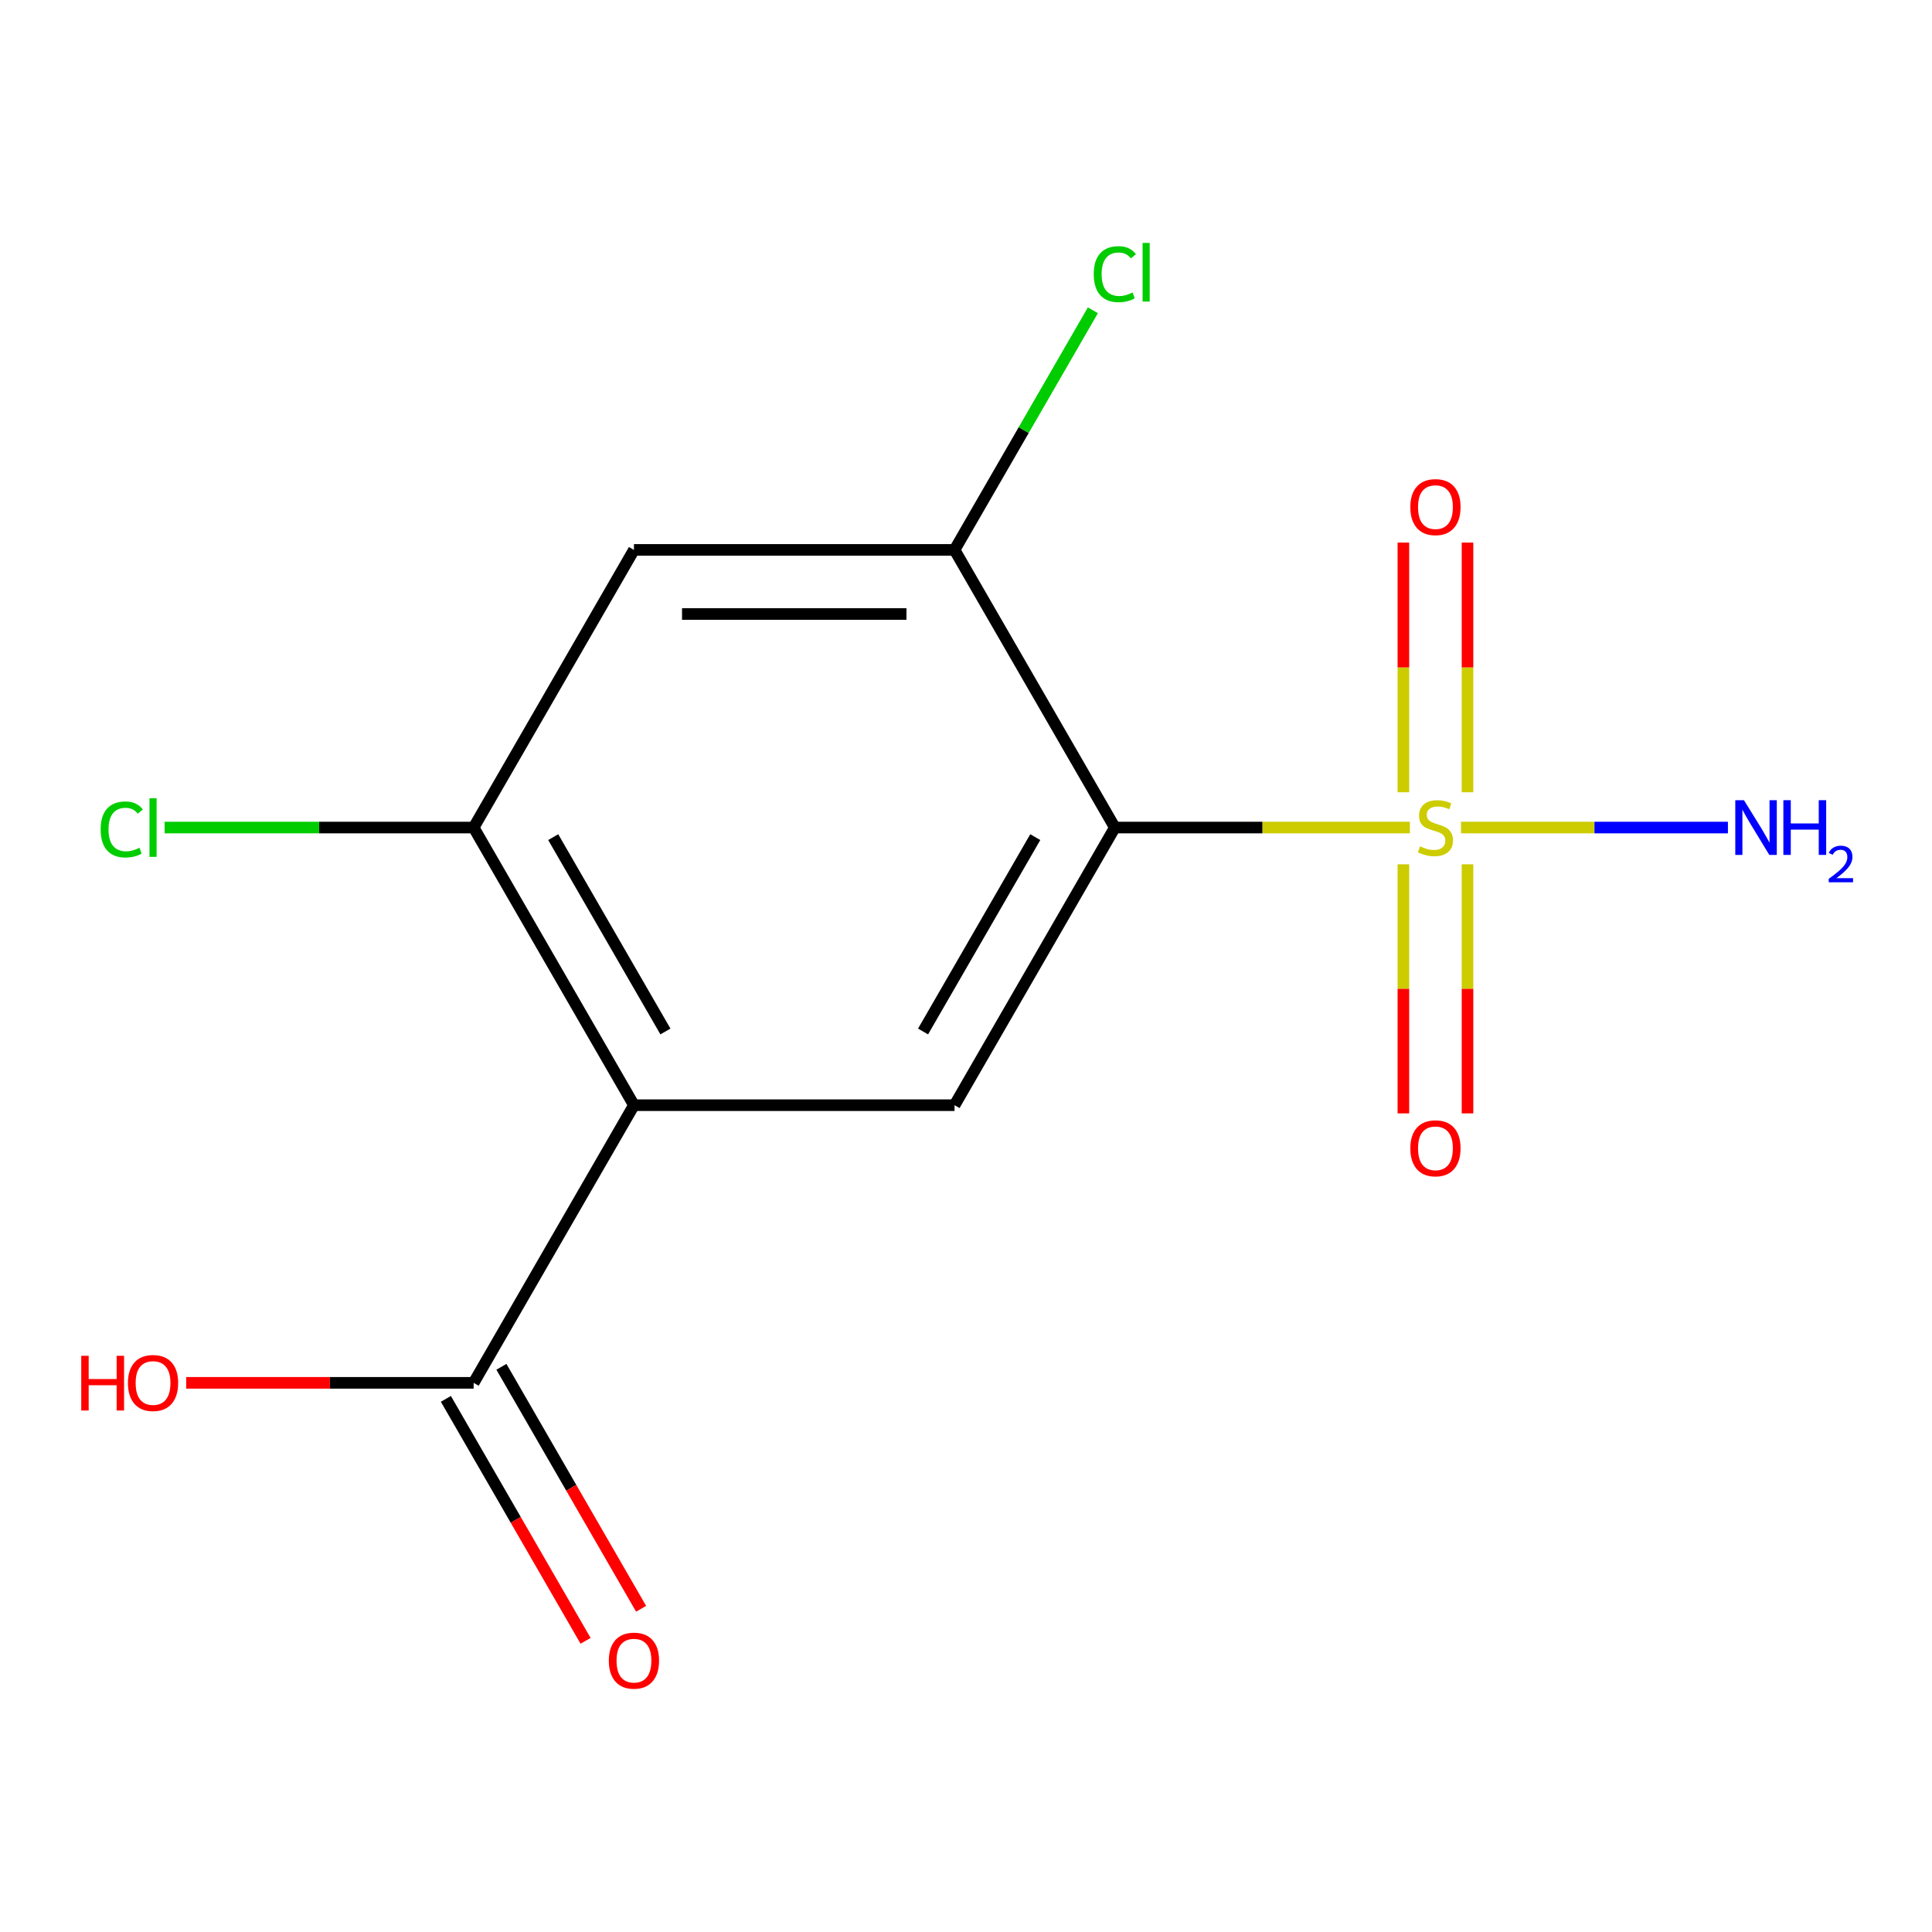 <?xml version='1.0' encoding='iso-8859-1'?>
<svg version='1.1' baseProfile='full'
              xmlns='http://www.w3.org/2000/svg'
                      xmlns:rdkit='http://www.rdkit.org/xml'
                      xmlns:xlink='http://www.w3.org/1999/xlink'
                  xml:space='preserve'
width='1000px' height='1000px' viewBox='0 0 1000 1000'>
<!-- END OF HEADER -->
<rect style='opacity:1.0;fill:#FFFFFF;stroke:none' width='1000' height='1000' x='0' y='0'> </rect>
<path class='bond-0' d='M 729.755,428.336 L 653.398,428.336' style='fill:none;fill-rule:evenodd;stroke:#CCCC00;stroke-width:6px;stroke-linecap:butt;stroke-linejoin:miter;stroke-opacity:1' />
<path class='bond-0' d='M 653.398,428.336 L 577.041,428.336' style='fill:none;fill-rule:evenodd;stroke:#000000;stroke-width:6px;stroke-linecap:butt;stroke-linejoin:miter;stroke-opacity:1' />
<path class='bond-7' d='M 726.389,447.364 L 726.389,511.825' style='fill:none;fill-rule:evenodd;stroke:#CCCC00;stroke-width:6px;stroke-linecap:butt;stroke-linejoin:miter;stroke-opacity:1' />
<path class='bond-7' d='M 726.389,511.825 L 726.389,576.285' style='fill:none;fill-rule:evenodd;stroke:#FF0000;stroke-width:6px;stroke-linecap:butt;stroke-linejoin:miter;stroke-opacity:1' />
<path class='bond-7' d='M 759.578,447.364 L 759.578,511.825' style='fill:none;fill-rule:evenodd;stroke:#CCCC00;stroke-width:6px;stroke-linecap:butt;stroke-linejoin:miter;stroke-opacity:1' />
<path class='bond-7' d='M 759.578,511.825 L 759.578,576.285' style='fill:none;fill-rule:evenodd;stroke:#FF0000;stroke-width:6px;stroke-linecap:butt;stroke-linejoin:miter;stroke-opacity:1' />
<path class='bond-8' d='M 759.578,410.067 L 759.578,345.457' style='fill:none;fill-rule:evenodd;stroke:#CCCC00;stroke-width:6px;stroke-linecap:butt;stroke-linejoin:miter;stroke-opacity:1' />
<path class='bond-8' d='M 759.578,345.457 L 759.578,280.846' style='fill:none;fill-rule:evenodd;stroke:#FF0000;stroke-width:6px;stroke-linecap:butt;stroke-linejoin:miter;stroke-opacity:1' />
<path class='bond-8' d='M 726.389,410.067 L 726.389,345.457' style='fill:none;fill-rule:evenodd;stroke:#CCCC00;stroke-width:6px;stroke-linecap:butt;stroke-linejoin:miter;stroke-opacity:1' />
<path class='bond-8' d='M 726.389,345.457 L 726.389,280.846' style='fill:none;fill-rule:evenodd;stroke:#FF0000;stroke-width:6px;stroke-linecap:butt;stroke-linejoin:miter;stroke-opacity:1' />
<path class='bond-9' d='M 756.212,428.336 L 825.29,428.336' style='fill:none;fill-rule:evenodd;stroke:#CCCC00;stroke-width:6px;stroke-linecap:butt;stroke-linejoin:miter;stroke-opacity:1' />
<path class='bond-9' d='M 825.29,428.336 L 894.367,428.336' style='fill:none;fill-rule:evenodd;stroke:#0000FF;stroke-width:6px;stroke-linecap:butt;stroke-linejoin:miter;stroke-opacity:1' />
<path class='bond-2' d='M 577.041,428.336 L 494.071,572.046' style='fill:none;fill-rule:evenodd;stroke:#000000;stroke-width:6px;stroke-linecap:butt;stroke-linejoin:miter;stroke-opacity:1' />
<path class='bond-2' d='M 535.854,433.298 L 477.774,533.895' style='fill:none;fill-rule:evenodd;stroke:#000000;stroke-width:6px;stroke-linecap:butt;stroke-linejoin:miter;stroke-opacity:1' />
<path class='bond-3' d='M 577.041,428.336 L 494.071,284.626' style='fill:none;fill-rule:evenodd;stroke:#000000;stroke-width:6px;stroke-linecap:butt;stroke-linejoin:miter;stroke-opacity:1' />
<path class='bond-1' d='M 328.129,572.046 L 494.071,572.046' style='fill:none;fill-rule:evenodd;stroke:#000000;stroke-width:6px;stroke-linecap:butt;stroke-linejoin:miter;stroke-opacity:1' />
<path class='bond-5' d='M 328.129,572.046 L 245.158,715.756' style='fill:none;fill-rule:evenodd;stroke:#000000;stroke-width:6px;stroke-linecap:butt;stroke-linejoin:miter;stroke-opacity:1' />
<path class='bond-14' d='M 328.129,572.046 L 245.158,428.336' style='fill:none;fill-rule:evenodd;stroke:#000000;stroke-width:6px;stroke-linecap:butt;stroke-linejoin:miter;stroke-opacity:1' />
<path class='bond-14' d='M 344.425,533.895 L 286.345,433.298' style='fill:none;fill-rule:evenodd;stroke:#000000;stroke-width:6px;stroke-linecap:butt;stroke-linejoin:miter;stroke-opacity:1' />
<path class='bond-6' d='M 494.071,284.626 L 328.129,284.626' style='fill:none;fill-rule:evenodd;stroke:#000000;stroke-width:6px;stroke-linecap:butt;stroke-linejoin:miter;stroke-opacity:1' />
<path class='bond-6' d='M 469.179,317.814 L 353.02,317.814' style='fill:none;fill-rule:evenodd;stroke:#000000;stroke-width:6px;stroke-linecap:butt;stroke-linejoin:miter;stroke-opacity:1' />
<path class='bond-12' d='M 494.071,284.626 L 529.872,222.615' style='fill:none;fill-rule:evenodd;stroke:#000000;stroke-width:6px;stroke-linecap:butt;stroke-linejoin:miter;stroke-opacity:1' />
<path class='bond-12' d='M 529.872,222.615 L 565.674,160.605' style='fill:none;fill-rule:evenodd;stroke:#00CC00;stroke-width:6px;stroke-linecap:butt;stroke-linejoin:miter;stroke-opacity:1' />
<path class='bond-4' d='M 245.158,428.336 L 328.129,284.626' style='fill:none;fill-rule:evenodd;stroke:#000000;stroke-width:6px;stroke-linecap:butt;stroke-linejoin:miter;stroke-opacity:1' />
<path class='bond-11' d='M 245.158,428.336 L 165.181,428.336' style='fill:none;fill-rule:evenodd;stroke:#000000;stroke-width:6px;stroke-linecap:butt;stroke-linejoin:miter;stroke-opacity:1' />
<path class='bond-11' d='M 165.181,428.336 L 85.204,428.336' style='fill:none;fill-rule:evenodd;stroke:#00CC00;stroke-width:6px;stroke-linecap:butt;stroke-linejoin:miter;stroke-opacity:1' />
<path class='bond-10' d='M 230.787,724.053 L 266.941,786.673' style='fill:none;fill-rule:evenodd;stroke:#000000;stroke-width:6px;stroke-linecap:butt;stroke-linejoin:miter;stroke-opacity:1' />
<path class='bond-10' d='M 266.941,786.673 L 303.095,849.294' style='fill:none;fill-rule:evenodd;stroke:#FF0000;stroke-width:6px;stroke-linecap:butt;stroke-linejoin:miter;stroke-opacity:1' />
<path class='bond-10' d='M 259.529,707.459 L 295.683,770.079' style='fill:none;fill-rule:evenodd;stroke:#000000;stroke-width:6px;stroke-linecap:butt;stroke-linejoin:miter;stroke-opacity:1' />
<path class='bond-10' d='M 295.683,770.079 L 331.837,832.7' style='fill:none;fill-rule:evenodd;stroke:#FF0000;stroke-width:6px;stroke-linecap:butt;stroke-linejoin:miter;stroke-opacity:1' />
<path class='bond-13' d='M 245.158,715.756 L 170.761,715.756' style='fill:none;fill-rule:evenodd;stroke:#000000;stroke-width:6px;stroke-linecap:butt;stroke-linejoin:miter;stroke-opacity:1' />
<path class='bond-13' d='M 170.761,715.756 L 96.364,715.756' style='fill:none;fill-rule:evenodd;stroke:#FF0000;stroke-width:6px;stroke-linecap:butt;stroke-linejoin:miter;stroke-opacity:1' />
<path  class='atom-0' d='M 734.983 438.056
Q 735.303 438.176, 736.623 438.736
Q 737.943 439.296, 739.383 439.656
Q 740.863 439.976, 742.303 439.976
Q 744.983 439.976, 746.543 438.696
Q 748.103 437.376, 748.103 435.096
Q 748.103 433.536, 747.303 432.576
Q 746.543 431.616, 745.343 431.096
Q 744.143 430.576, 742.143 429.976
Q 739.623 429.216, 738.103 428.496
Q 736.623 427.776, 735.543 426.256
Q 734.503 424.736, 734.503 422.176
Q 734.503 418.616, 736.903 416.416
Q 739.343 414.216, 744.143 414.216
Q 747.423 414.216, 751.143 415.776
L 750.223 418.856
Q 746.823 417.456, 744.263 417.456
Q 741.503 417.456, 739.983 418.616
Q 738.463 419.736, 738.503 421.696
Q 738.503 423.216, 739.263 424.136
Q 740.063 425.056, 741.183 425.576
Q 742.343 426.096, 744.263 426.696
Q 746.823 427.496, 748.343 428.296
Q 749.863 429.096, 750.943 430.736
Q 752.063 432.336, 752.063 435.096
Q 752.063 439.016, 749.423 441.136
Q 746.823 443.216, 742.463 443.216
Q 739.943 443.216, 738.023 442.656
Q 736.143 442.136, 733.903 441.216
L 734.983 438.056
' fill='#CCCC00'/>
<path  class='atom-8' d='M 729.983 594.358
Q 729.983 587.558, 733.343 583.758
Q 736.703 579.958, 742.983 579.958
Q 749.263 579.958, 752.623 583.758
Q 755.983 587.558, 755.983 594.358
Q 755.983 601.238, 752.583 605.158
Q 749.183 609.038, 742.983 609.038
Q 736.743 609.038, 733.343 605.158
Q 729.983 601.278, 729.983 594.358
M 742.983 605.838
Q 747.303 605.838, 749.623 602.958
Q 751.983 600.038, 751.983 594.358
Q 751.983 588.798, 749.623 585.998
Q 747.303 583.158, 742.983 583.158
Q 738.663 583.158, 736.303 585.958
Q 733.983 588.758, 733.983 594.358
Q 733.983 600.078, 736.303 602.958
Q 738.663 605.838, 742.983 605.838
' fill='#FF0000'/>
<path  class='atom-9' d='M 729.983 262.474
Q 729.983 255.674, 733.343 251.874
Q 736.703 248.074, 742.983 248.074
Q 749.263 248.074, 752.623 251.874
Q 755.983 255.674, 755.983 262.474
Q 755.983 269.354, 752.583 273.274
Q 749.183 277.154, 742.983 277.154
Q 736.743 277.154, 733.343 273.274
Q 729.983 269.394, 729.983 262.474
M 742.983 273.954
Q 747.303 273.954, 749.623 271.074
Q 751.983 268.154, 751.983 262.474
Q 751.983 256.914, 749.623 254.114
Q 747.303 251.274, 742.983 251.274
Q 738.663 251.274, 736.303 254.074
Q 733.983 256.874, 733.983 262.474
Q 733.983 268.194, 736.303 271.074
Q 738.663 273.954, 742.983 273.954
' fill='#FF0000'/>
<path  class='atom-10' d='M 902.665 414.176
L 911.945 429.176
Q 912.865 430.656, 914.345 433.336
Q 915.825 436.016, 915.905 436.176
L 915.905 414.176
L 919.665 414.176
L 919.665 442.496
L 915.785 442.496
L 905.825 426.096
Q 904.665 424.176, 903.425 421.976
Q 902.225 419.776, 901.865 419.096
L 901.865 442.496
L 898.185 442.496
L 898.185 414.176
L 902.665 414.176
' fill='#0000FF'/>
<path  class='atom-10' d='M 923.065 414.176
L 926.905 414.176
L 926.905 426.216
L 941.385 426.216
L 941.385 414.176
L 945.225 414.176
L 945.225 442.496
L 941.385 442.496
L 941.385 429.416
L 926.905 429.416
L 926.905 442.496
L 923.065 442.496
L 923.065 414.176
' fill='#0000FF'/>
<path  class='atom-10' d='M 946.598 441.502
Q 947.284 439.733, 948.921 438.757
Q 950.558 437.753, 952.828 437.753
Q 955.653 437.753, 957.237 439.285
Q 958.821 440.816, 958.821 443.535
Q 958.821 446.307, 956.762 448.894
Q 954.729 451.481, 950.505 454.544
L 959.138 454.544
L 959.138 456.656
L 946.545 456.656
L 946.545 454.887
Q 950.03 452.405, 952.089 450.557
Q 954.175 448.709, 955.178 447.046
Q 956.181 445.383, 956.181 443.667
Q 956.181 441.872, 955.284 440.869
Q 954.386 439.865, 952.828 439.865
Q 951.324 439.865, 950.32 440.473
Q 949.317 441.08, 948.604 442.426
L 946.598 441.502
' fill='#0000FF'/>
<path  class='atom-11' d='M 315.129 859.546
Q 315.129 852.746, 318.489 848.946
Q 321.849 845.146, 328.129 845.146
Q 334.409 845.146, 337.769 848.946
Q 341.129 852.746, 341.129 859.546
Q 341.129 866.426, 337.729 870.346
Q 334.329 874.226, 328.129 874.226
Q 321.889 874.226, 318.489 870.346
Q 315.129 866.466, 315.129 859.546
M 328.129 871.026
Q 332.449 871.026, 334.769 868.146
Q 337.129 865.226, 337.129 859.546
Q 337.129 853.986, 334.769 851.186
Q 332.449 848.346, 328.129 848.346
Q 323.809 848.346, 321.449 851.146
Q 319.129 853.946, 319.129 859.546
Q 319.129 865.266, 321.449 868.146
Q 323.809 871.026, 328.129 871.026
' fill='#FF0000'/>
<path  class='atom-12' d='M 52.096 429.316
Q 52.096 422.276, 55.376 418.596
Q 58.696 414.876, 64.976 414.876
Q 70.816 414.876, 73.936 418.996
L 71.296 421.156
Q 69.016 418.156, 64.976 418.156
Q 60.696 418.156, 58.416 421.036
Q 56.176 423.876, 56.176 429.316
Q 56.176 434.916, 58.496 437.796
Q 60.856 440.676, 65.416 440.676
Q 68.536 440.676, 72.176 438.796
L 73.296 441.796
Q 71.816 442.756, 69.576 443.316
Q 67.336 443.876, 64.856 443.876
Q 58.696 443.876, 55.376 440.116
Q 52.096 436.356, 52.096 429.316
' fill='#00CC00'/>
<path  class='atom-12' d='M 77.376 413.156
L 81.056 413.156
L 81.056 443.516
L 77.376 443.516
L 77.376 413.156
' fill='#00CC00'/>
<path  class='atom-13' d='M 566.121 141.896
Q 566.121 134.856, 569.401 131.176
Q 572.721 127.456, 579.001 127.456
Q 584.841 127.456, 587.961 131.576
L 585.321 133.736
Q 583.041 130.736, 579.001 130.736
Q 574.721 130.736, 572.441 133.616
Q 570.201 136.456, 570.201 141.896
Q 570.201 147.496, 572.521 150.376
Q 574.881 153.256, 579.441 153.256
Q 582.561 153.256, 586.201 151.376
L 587.321 154.376
Q 585.841 155.336, 583.601 155.896
Q 581.361 156.456, 578.881 156.456
Q 572.721 156.456, 569.401 152.696
Q 566.121 148.936, 566.121 141.896
' fill='#00CC00'/>
<path  class='atom-13' d='M 591.401 125.736
L 595.081 125.736
L 595.081 156.096
L 591.401 156.096
L 591.401 125.736
' fill='#00CC00'/>
<path  class='atom-14' d='M 42.056 701.756
L 45.896 701.756
L 45.896 713.796
L 60.376 713.796
L 60.376 701.756
L 64.216 701.756
L 64.216 730.076
L 60.376 730.076
L 60.376 716.996
L 45.896 716.996
L 45.896 730.076
L 42.056 730.076
L 42.056 701.756
' fill='#FF0000'/>
<path  class='atom-14' d='M 66.216 715.836
Q 66.216 709.036, 69.576 705.236
Q 72.936 701.436, 79.216 701.436
Q 85.496 701.436, 88.856 705.236
Q 92.216 709.036, 92.216 715.836
Q 92.216 722.716, 88.816 726.636
Q 85.416 730.516, 79.216 730.516
Q 72.976 730.516, 69.576 726.636
Q 66.216 722.756, 66.216 715.836
M 79.216 727.316
Q 83.536 727.316, 85.856 724.436
Q 88.216 721.516, 88.216 715.836
Q 88.216 710.276, 85.856 707.476
Q 83.536 704.636, 79.216 704.636
Q 74.896 704.636, 72.536 707.436
Q 70.216 710.236, 70.216 715.836
Q 70.216 721.556, 72.536 724.436
Q 74.896 727.316, 79.216 727.316
' fill='#FF0000'/>
</svg>
